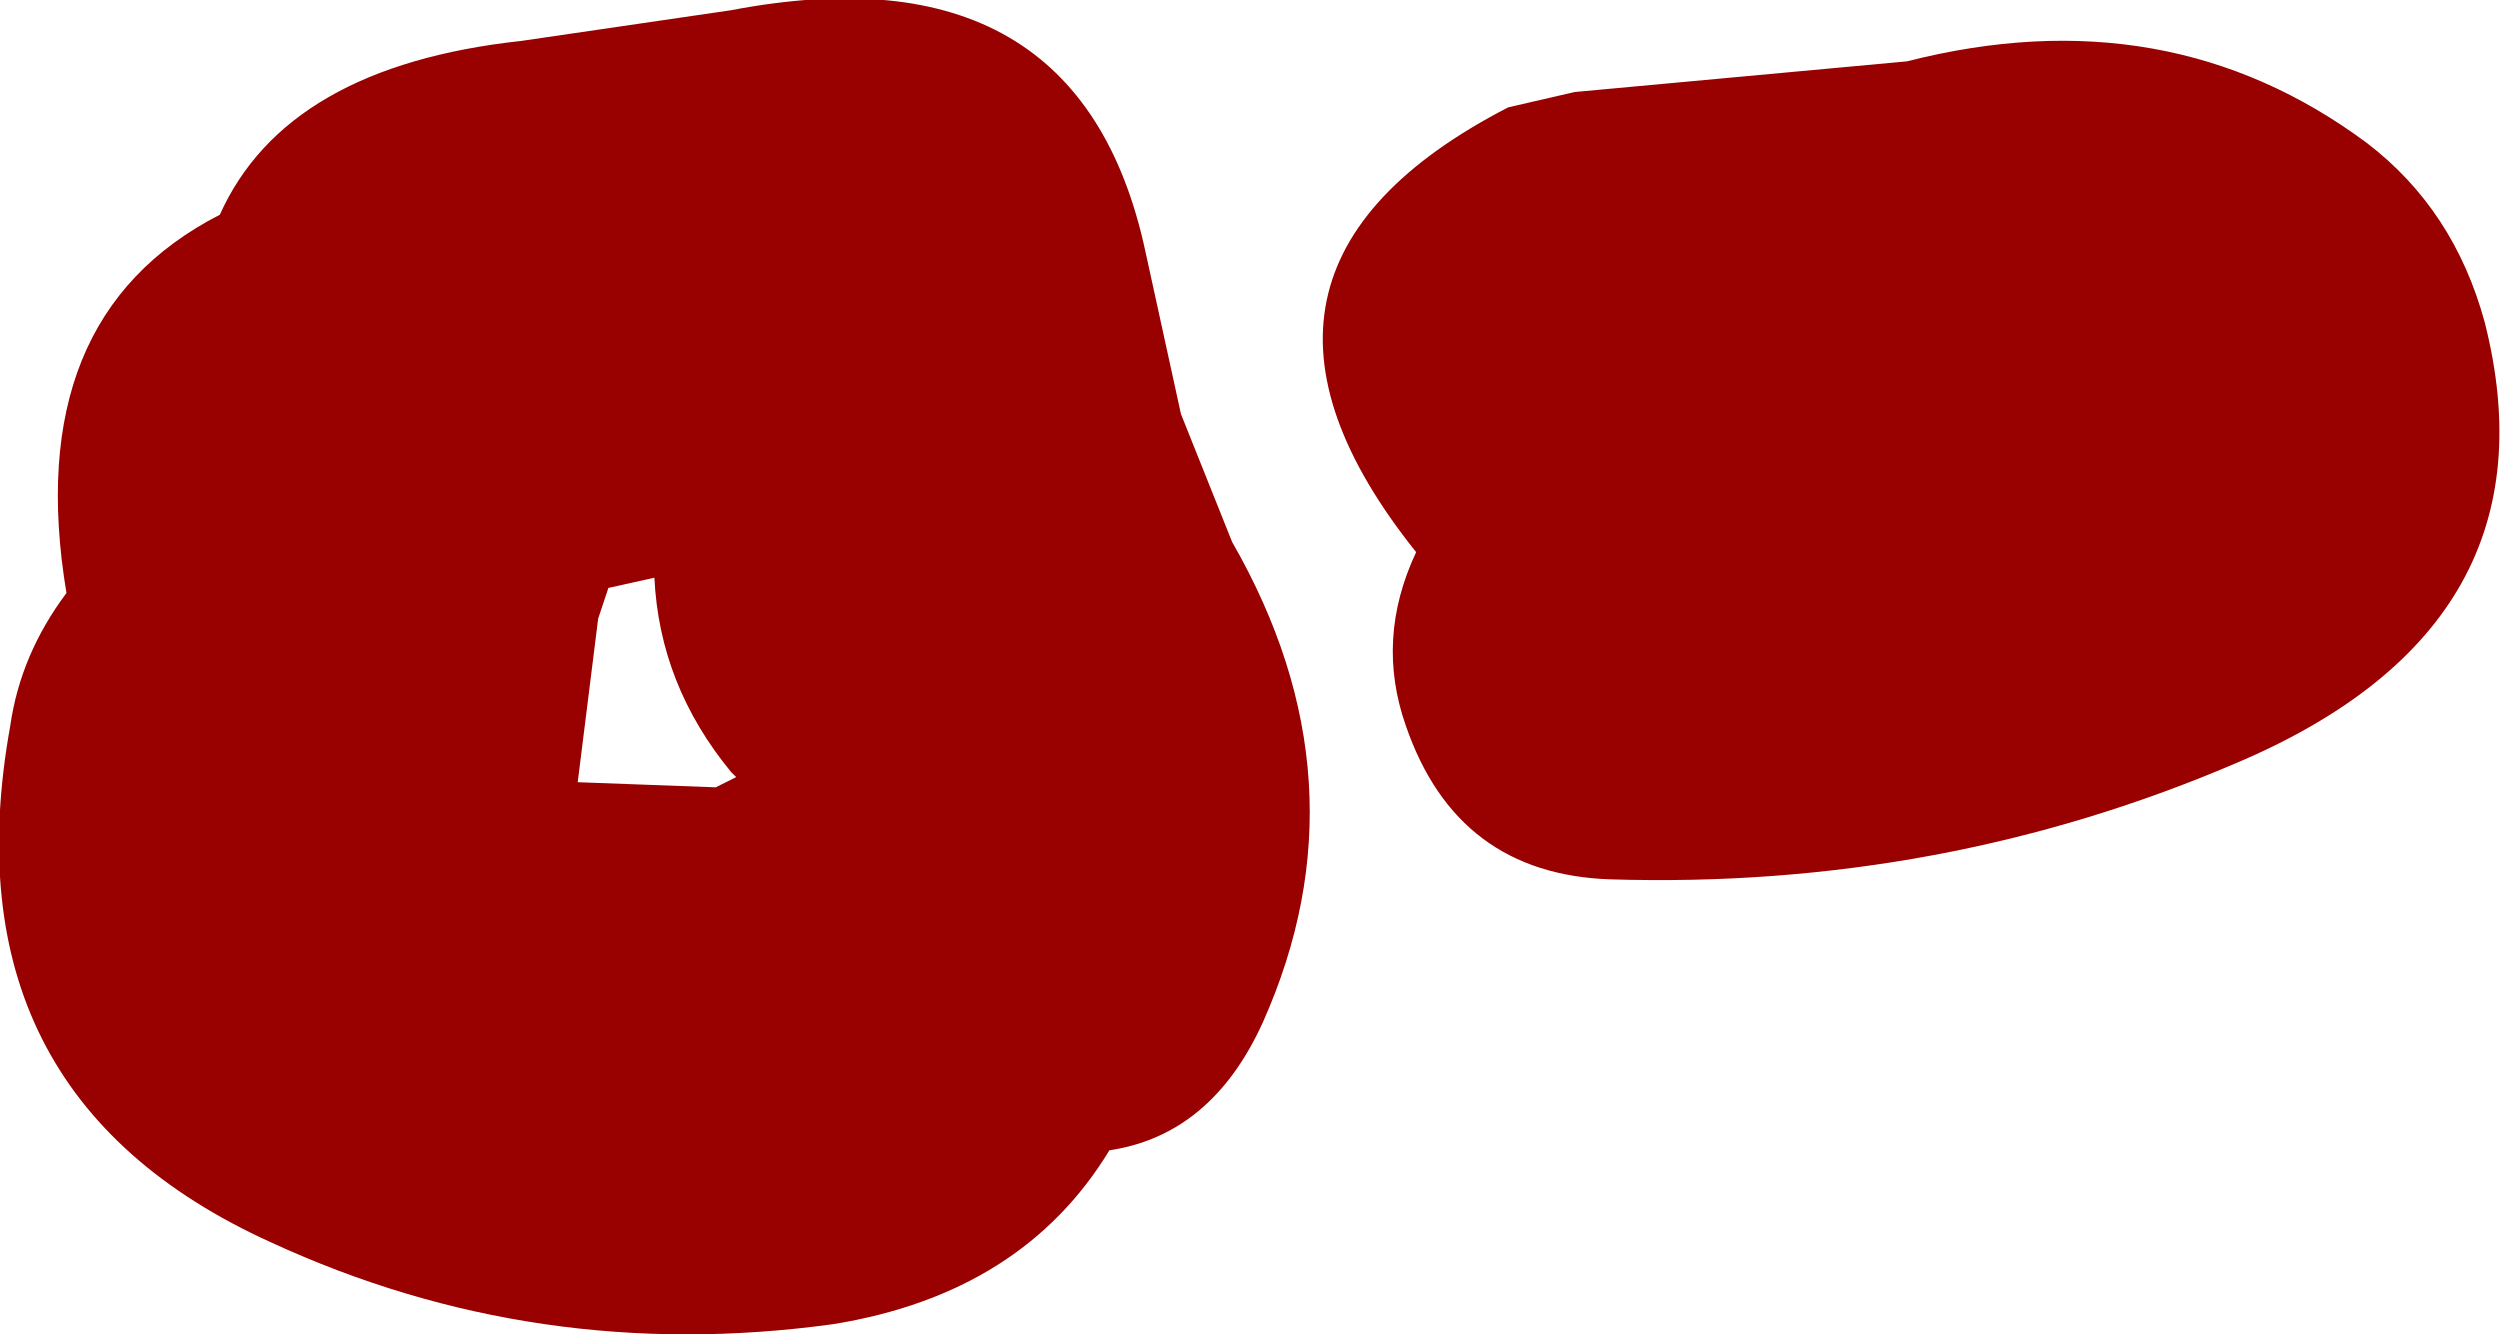 <?xml version="1.0" encoding="UTF-8" standalone="no"?>
<svg xmlns:xlink="http://www.w3.org/1999/xlink" height="13.05px" width="24.45px" xmlns="http://www.w3.org/2000/svg">
  <g transform="matrix(1.0, 0.0, 0.0, 1.0, -0.6, 0.35)">
    <path d="M24.9 2.8 Q25.65 5.75 22.5 7.1 19.6 8.35 16.35 8.25 14.85 8.2 14.35 6.75 14.05 5.9 14.45 5.05 12.25 2.3 15.35 0.7 L16.0 0.55 19.25 0.25 Q21.8 -0.4 23.75 1.05 24.6 1.7 24.9 2.8 M12.15 3.7 L12.65 4.95 Q14.0 7.3 12.95 9.65 12.45 10.75 11.45 10.9 10.6 12.3 8.75 12.6 5.85 13.0 3.25 11.8 0.05 10.35 0.7 6.75 0.8 6.05 1.25 5.45 0.8 2.75 2.75 1.75 3.4 0.3 5.7 0.05 L7.75 -0.25 Q11.15 -0.9 11.8 2.1 L12.15 3.7 M6.55 5.4 L6.45 5.7 6.25 7.3 7.6 7.35 7.8 7.25 7.75 7.2 Q7.05 6.35 7.0 5.3 L6.55 5.4" fill="#990000" fill-rule="evenodd" stroke="none"/>
  </g>
</svg>
